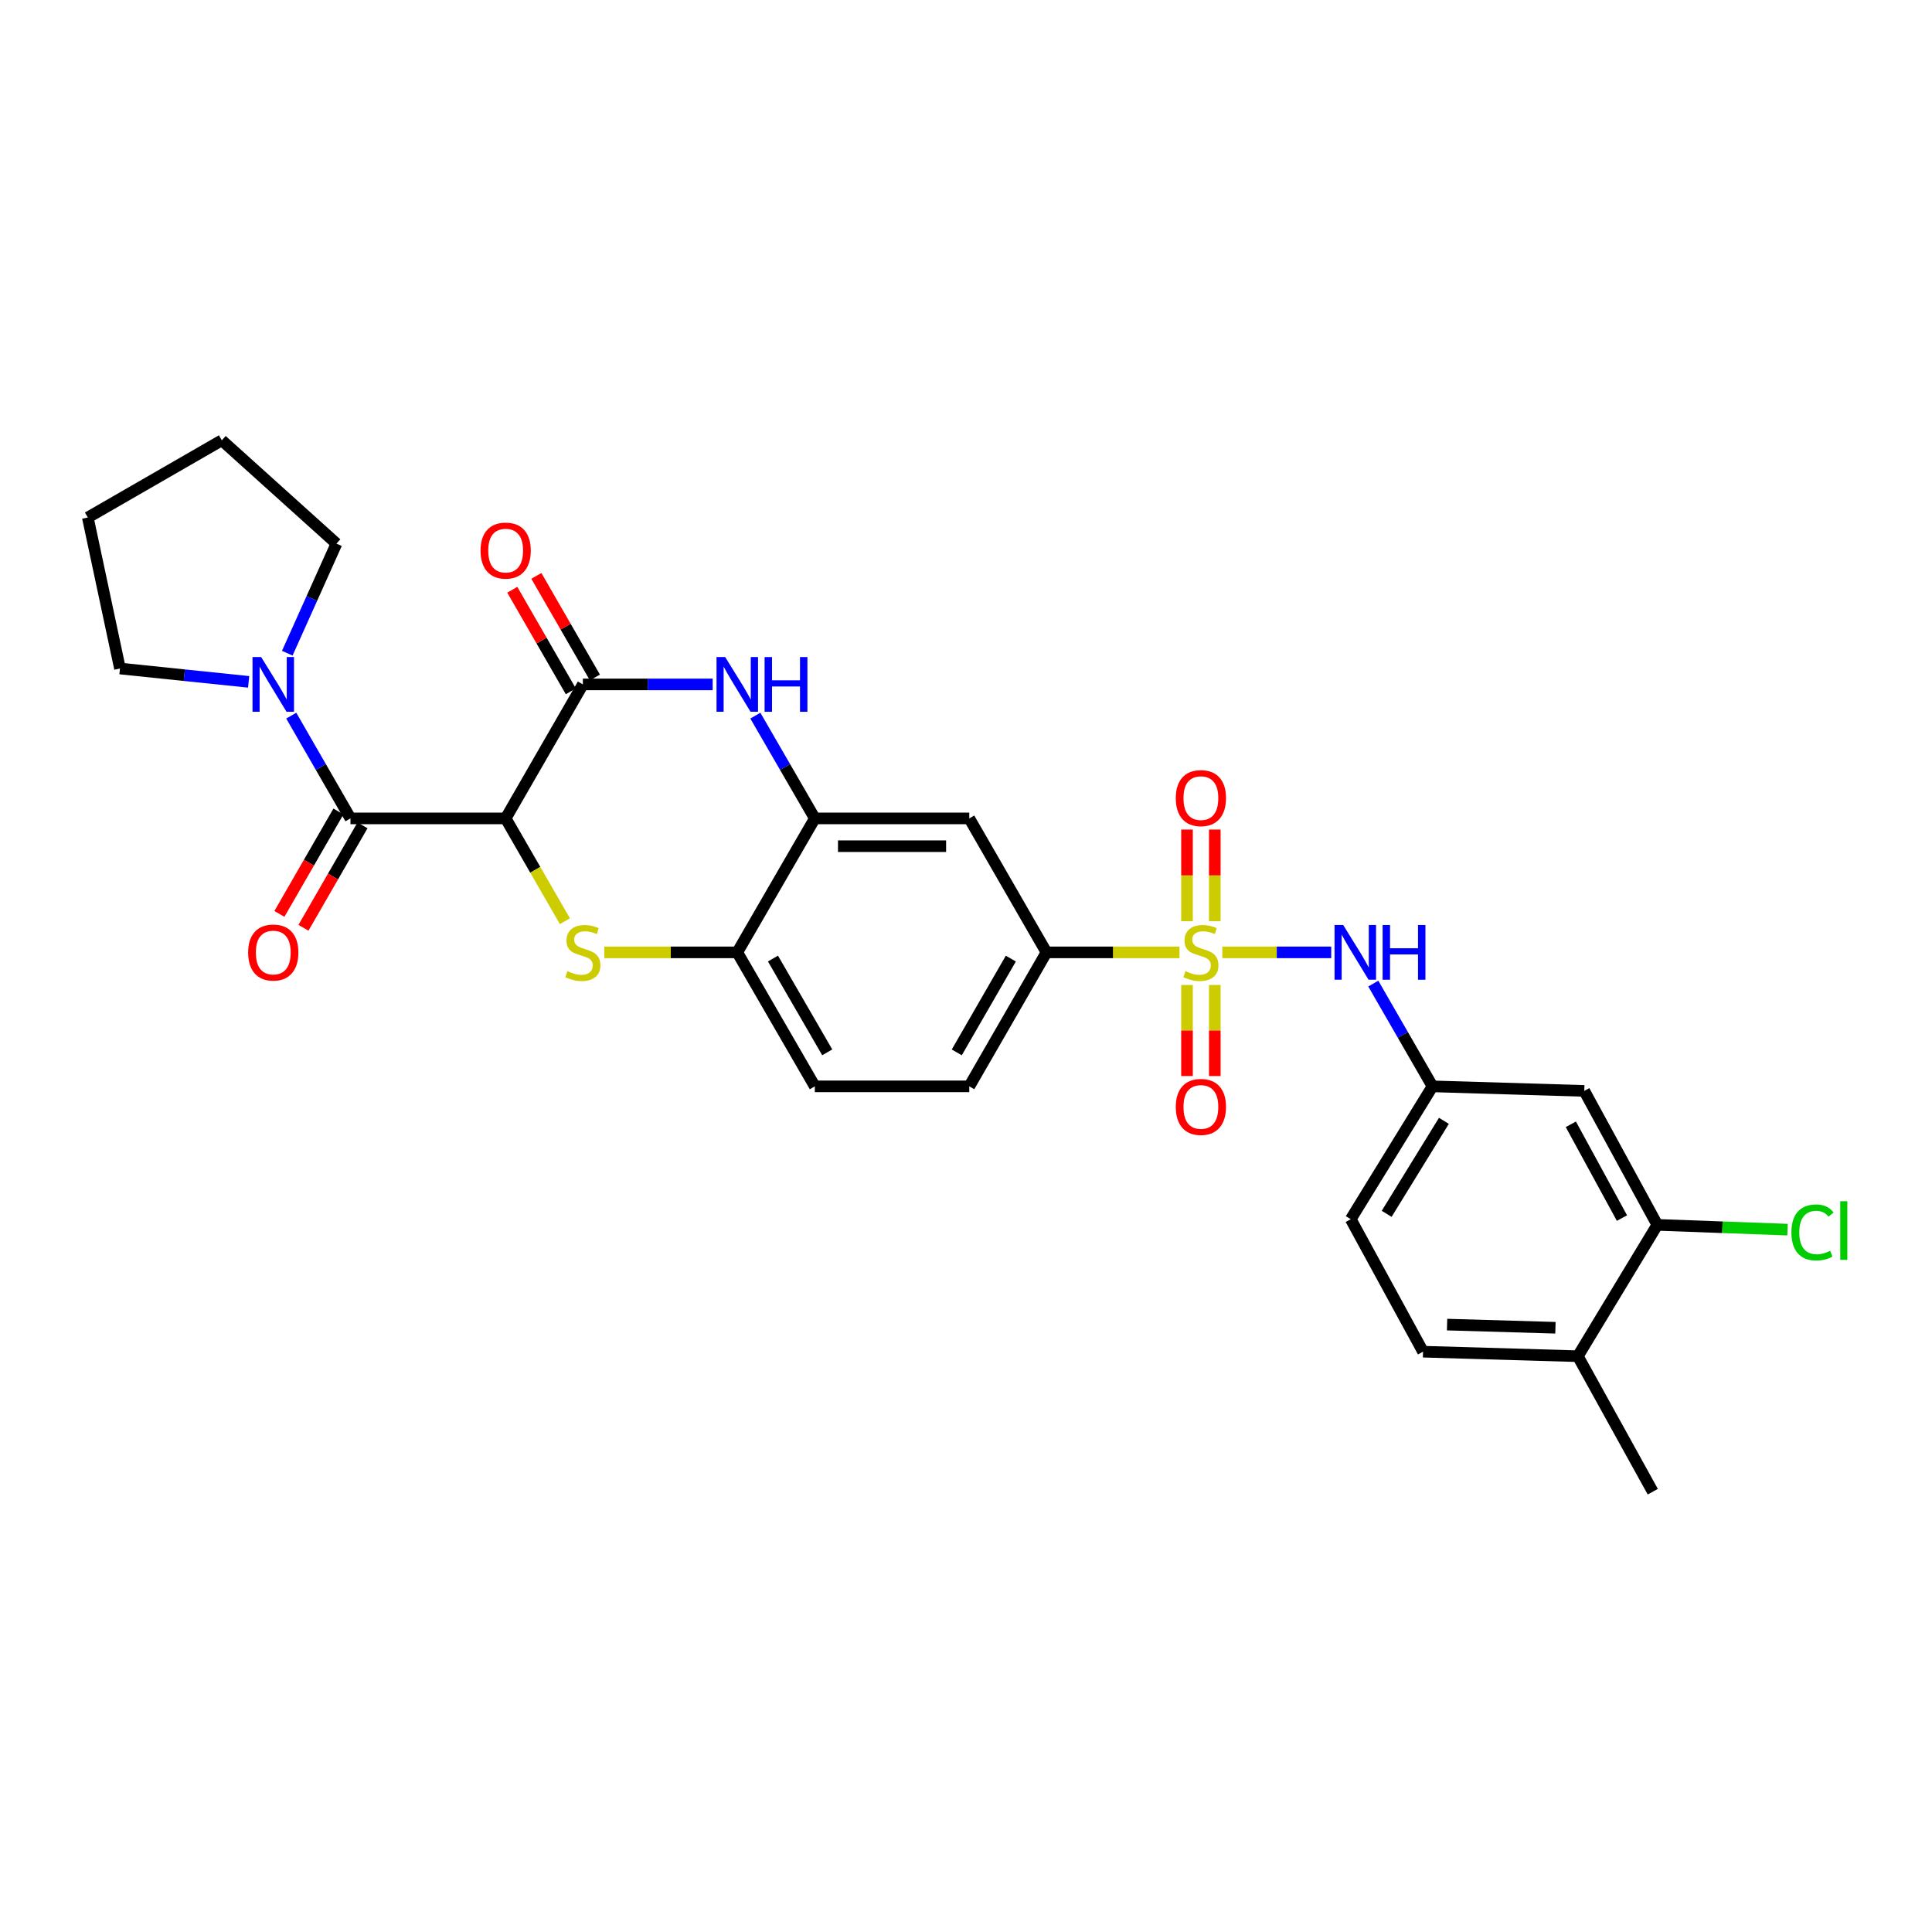 <?xml version='1.0' encoding='iso-8859-1'?>
<svg version='1.1' baseProfile='full'
              xmlns='http://www.w3.org/2000/svg'
                      xmlns:rdkit='http://www.rdkit.org/xml'
                      xmlns:xlink='http://www.w3.org/1999/xlink'
                  xml:space='preserve'
width='1000px' height='1000px' viewBox='0 0 1000 1000'>
<!-- END OF HEADER -->
<rect style='opacity:1.0;fill:#FFFFFF;stroke:none' width='1000' height='1000' x='0' y='0'> </rect>
<path class='bond-6' d='M 610.503,492.945 L 576.08,492.945' style='fill:none;fill-rule:evenodd;stroke:#CCCC00;stroke-width:6px;stroke-linecap:butt;stroke-linejoin:miter;stroke-opacity:1' />
<path class='bond-6' d='M 576.08,492.945 L 541.656,492.945' style='fill:none;fill-rule:evenodd;stroke:#000000;stroke-width:6px;stroke-linecap:butt;stroke-linejoin:miter;stroke-opacity:1' />
<path class='bond-7' d='M 632.659,492.945 L 660.848,492.945' style='fill:none;fill-rule:evenodd;stroke:#CCCC00;stroke-width:6px;stroke-linecap:butt;stroke-linejoin:miter;stroke-opacity:1' />
<path class='bond-7' d='M 660.848,492.945 L 689.038,492.945' style='fill:none;fill-rule:evenodd;stroke:#0000FF;stroke-width:6px;stroke-linecap:butt;stroke-linejoin:miter;stroke-opacity:1' />
<path class='bond-11' d='M 614.391,509.823 L 614.391,533.395' style='fill:none;fill-rule:evenodd;stroke:#CCCC00;stroke-width:6px;stroke-linecap:butt;stroke-linejoin:miter;stroke-opacity:1' />
<path class='bond-11' d='M 614.391,533.395 L 614.391,556.967' style='fill:none;fill-rule:evenodd;stroke:#FF0000;stroke-width:6px;stroke-linecap:butt;stroke-linejoin:miter;stroke-opacity:1' />
<path class='bond-11' d='M 628.772,509.823 L 628.772,533.395' style='fill:none;fill-rule:evenodd;stroke:#CCCC00;stroke-width:6px;stroke-linecap:butt;stroke-linejoin:miter;stroke-opacity:1' />
<path class='bond-11' d='M 628.772,533.395 L 628.772,556.967' style='fill:none;fill-rule:evenodd;stroke:#FF0000;stroke-width:6px;stroke-linecap:butt;stroke-linejoin:miter;stroke-opacity:1' />
<path class='bond-12' d='M 628.772,476.827 L 628.772,453.101' style='fill:none;fill-rule:evenodd;stroke:#CCCC00;stroke-width:6px;stroke-linecap:butt;stroke-linejoin:miter;stroke-opacity:1' />
<path class='bond-12' d='M 628.772,453.101 L 628.772,429.375' style='fill:none;fill-rule:evenodd;stroke:#FF0000;stroke-width:6px;stroke-linecap:butt;stroke-linejoin:miter;stroke-opacity:1' />
<path class='bond-12' d='M 614.391,476.827 L 614.391,453.101' style='fill:none;fill-rule:evenodd;stroke:#CCCC00;stroke-width:6px;stroke-linecap:butt;stroke-linejoin:miter;stroke-opacity:1' />
<path class='bond-12' d='M 614.391,453.101 L 614.391,429.375' style='fill:none;fill-rule:evenodd;stroke:#FF0000;stroke-width:6px;stroke-linecap:butt;stroke-linejoin:miter;stroke-opacity:1' />
<path class='bond-0' d='M 261.726,423.606 L 277.062,450.215' style='fill:none;fill-rule:evenodd;stroke:#000000;stroke-width:6px;stroke-linecap:butt;stroke-linejoin:miter;stroke-opacity:1' />
<path class='bond-0' d='M 277.062,450.215 L 292.397,476.825' style='fill:none;fill-rule:evenodd;stroke:#CCCC00;stroke-width:6px;stroke-linecap:butt;stroke-linejoin:miter;stroke-opacity:1' />
<path class='bond-3' d='M 261.726,423.606 L 181.401,423.606' style='fill:none;fill-rule:evenodd;stroke:#000000;stroke-width:6px;stroke-linecap:butt;stroke-linejoin:miter;stroke-opacity:1' />
<path class='bond-31' d='M 261.726,423.606 L 301.688,354.251' style='fill:none;fill-rule:evenodd;stroke:#000000;stroke-width:6px;stroke-linecap:butt;stroke-linejoin:miter;stroke-opacity:1' />
<path class='bond-1' d='M 312.767,492.945 L 347.19,492.945' style='fill:none;fill-rule:evenodd;stroke:#CCCC00;stroke-width:6px;stroke-linecap:butt;stroke-linejoin:miter;stroke-opacity:1' />
<path class='bond-1' d='M 347.19,492.945 L 381.614,492.945' style='fill:none;fill-rule:evenodd;stroke:#000000;stroke-width:6px;stroke-linecap:butt;stroke-linejoin:miter;stroke-opacity:1' />
<path class='bond-2' d='M 301.688,354.251 L 335.282,354.251' style='fill:none;fill-rule:evenodd;stroke:#000000;stroke-width:6px;stroke-linecap:butt;stroke-linejoin:miter;stroke-opacity:1' />
<path class='bond-2' d='M 335.282,354.251 L 368.876,354.251' style='fill:none;fill-rule:evenodd;stroke:#0000FF;stroke-width:6px;stroke-linecap:butt;stroke-linejoin:miter;stroke-opacity:1' />
<path class='bond-16' d='M 307.918,350.66 L 292.767,324.367' style='fill:none;fill-rule:evenodd;stroke:#000000;stroke-width:6px;stroke-linecap:butt;stroke-linejoin:miter;stroke-opacity:1' />
<path class='bond-16' d='M 292.767,324.367 L 277.615,298.074' style='fill:none;fill-rule:evenodd;stroke:#FF0000;stroke-width:6px;stroke-linecap:butt;stroke-linejoin:miter;stroke-opacity:1' />
<path class='bond-16' d='M 295.458,357.841 L 280.307,331.547' style='fill:none;fill-rule:evenodd;stroke:#000000;stroke-width:6px;stroke-linecap:butt;stroke-linejoin:miter;stroke-opacity:1' />
<path class='bond-16' d='M 280.307,331.547 L 265.155,305.254' style='fill:none;fill-rule:evenodd;stroke:#FF0000;stroke-width:6px;stroke-linecap:butt;stroke-linejoin:miter;stroke-opacity:1' />
<path class='bond-8' d='M 181.401,423.606 L 166.076,397.009' style='fill:none;fill-rule:evenodd;stroke:#000000;stroke-width:6px;stroke-linecap:butt;stroke-linejoin:miter;stroke-opacity:1' />
<path class='bond-8' d='M 166.076,397.009 L 150.75,370.412' style='fill:none;fill-rule:evenodd;stroke:#0000FF;stroke-width:6px;stroke-linecap:butt;stroke-linejoin:miter;stroke-opacity:1' />
<path class='bond-17' d='M 175.171,420.016 L 159.893,446.525' style='fill:none;fill-rule:evenodd;stroke:#000000;stroke-width:6px;stroke-linecap:butt;stroke-linejoin:miter;stroke-opacity:1' />
<path class='bond-17' d='M 159.893,446.525 L 144.615,473.034' style='fill:none;fill-rule:evenodd;stroke:#FF0000;stroke-width:6px;stroke-linecap:butt;stroke-linejoin:miter;stroke-opacity:1' />
<path class='bond-17' d='M 187.631,427.196 L 172.353,453.706' style='fill:none;fill-rule:evenodd;stroke:#000000;stroke-width:6px;stroke-linecap:butt;stroke-linejoin:miter;stroke-opacity:1' />
<path class='bond-17' d='M 172.353,453.706 L 157.074,480.215' style='fill:none;fill-rule:evenodd;stroke:#FF0000;stroke-width:6px;stroke-linecap:butt;stroke-linejoin:miter;stroke-opacity:1' />
<path class='bond-4' d='M 390.968,370.414 L 406.36,397.01' style='fill:none;fill-rule:evenodd;stroke:#0000FF;stroke-width:6px;stroke-linecap:butt;stroke-linejoin:miter;stroke-opacity:1' />
<path class='bond-4' d='M 406.36,397.01 L 421.752,423.606' style='fill:none;fill-rule:evenodd;stroke:#000000;stroke-width:6px;stroke-linecap:butt;stroke-linejoin:miter;stroke-opacity:1' />
<path class='bond-5' d='M 421.752,423.606 L 501.693,423.606' style='fill:none;fill-rule:evenodd;stroke:#000000;stroke-width:6px;stroke-linecap:butt;stroke-linejoin:miter;stroke-opacity:1' />
<path class='bond-5' d='M 433.743,437.987 L 489.702,437.987' style='fill:none;fill-rule:evenodd;stroke:#000000;stroke-width:6px;stroke-linecap:butt;stroke-linejoin:miter;stroke-opacity:1' />
<path class='bond-29' d='M 421.752,423.606 L 381.614,492.945' style='fill:none;fill-rule:evenodd;stroke:#000000;stroke-width:6px;stroke-linecap:butt;stroke-linejoin:miter;stroke-opacity:1' />
<path class='bond-10' d='M 541.656,492.945 L 501.693,423.606' style='fill:none;fill-rule:evenodd;stroke:#000000;stroke-width:6px;stroke-linecap:butt;stroke-linejoin:miter;stroke-opacity:1' />
<path class='bond-19' d='M 541.656,492.945 L 501.693,562.293' style='fill:none;fill-rule:evenodd;stroke:#000000;stroke-width:6px;stroke-linecap:butt;stroke-linejoin:miter;stroke-opacity:1' />
<path class='bond-19' d='M 523.202,496.167 L 495.228,544.71' style='fill:none;fill-rule:evenodd;stroke:#000000;stroke-width:6px;stroke-linecap:butt;stroke-linejoin:miter;stroke-opacity:1' />
<path class='bond-15' d='M 710.812,509.106 L 726.136,535.7' style='fill:none;fill-rule:evenodd;stroke:#0000FF;stroke-width:6px;stroke-linecap:butt;stroke-linejoin:miter;stroke-opacity:1' />
<path class='bond-15' d='M 726.136,535.7 L 741.461,562.293' style='fill:none;fill-rule:evenodd;stroke:#000000;stroke-width:6px;stroke-linecap:butt;stroke-linejoin:miter;stroke-opacity:1' />
<path class='bond-24' d='M 128.704,352.93 L 95.4,349.476' style='fill:none;fill-rule:evenodd;stroke:#0000FF;stroke-width:6px;stroke-linecap:butt;stroke-linejoin:miter;stroke-opacity:1' />
<path class='bond-24' d='M 95.4,349.476 L 62.096,346.022' style='fill:none;fill-rule:evenodd;stroke:#000000;stroke-width:6px;stroke-linecap:butt;stroke-linejoin:miter;stroke-opacity:1' />
<path class='bond-25' d='M 148.692,338.093 L 161.423,309.733' style='fill:none;fill-rule:evenodd;stroke:#0000FF;stroke-width:6px;stroke-linecap:butt;stroke-linejoin:miter;stroke-opacity:1' />
<path class='bond-25' d='M 161.423,309.733 L 174.155,281.372' style='fill:none;fill-rule:evenodd;stroke:#000000;stroke-width:6px;stroke-linecap:butt;stroke-linejoin:miter;stroke-opacity:1' />
<path class='bond-9' d='M 381.614,492.945 L 421.752,562.293' style='fill:none;fill-rule:evenodd;stroke:#000000;stroke-width:6px;stroke-linecap:butt;stroke-linejoin:miter;stroke-opacity:1' />
<path class='bond-9' d='M 400.081,496.144 L 428.178,544.687' style='fill:none;fill-rule:evenodd;stroke:#000000;stroke-width:6px;stroke-linecap:butt;stroke-linejoin:miter;stroke-opacity:1' />
<path class='bond-13' d='M 857.818,633.989 L 820.02,564.65' style='fill:none;fill-rule:evenodd;stroke:#000000;stroke-width:6px;stroke-linecap:butt;stroke-linejoin:miter;stroke-opacity:1' />
<path class='bond-13' d='M 839.522,630.471 L 813.063,581.934' style='fill:none;fill-rule:evenodd;stroke:#000000;stroke-width:6px;stroke-linecap:butt;stroke-linejoin:miter;stroke-opacity:1' />
<path class='bond-22' d='M 857.818,633.989 L 891.519,635.223' style='fill:none;fill-rule:evenodd;stroke:#000000;stroke-width:6px;stroke-linecap:butt;stroke-linejoin:miter;stroke-opacity:1' />
<path class='bond-22' d='M 891.519,635.223 L 925.221,636.456' style='fill:none;fill-rule:evenodd;stroke:#00CC00;stroke-width:6px;stroke-linecap:butt;stroke-linejoin:miter;stroke-opacity:1' />
<path class='bond-30' d='M 857.818,633.989 L 816.689,701.97' style='fill:none;fill-rule:evenodd;stroke:#000000;stroke-width:6px;stroke-linecap:butt;stroke-linejoin:miter;stroke-opacity:1' />
<path class='bond-14' d='M 820.02,564.65 L 741.461,562.293' style='fill:none;fill-rule:evenodd;stroke:#000000;stroke-width:6px;stroke-linecap:butt;stroke-linejoin:miter;stroke-opacity:1' />
<path class='bond-23' d='M 741.461,562.293 L 699.142,631.057' style='fill:none;fill-rule:evenodd;stroke:#000000;stroke-width:6px;stroke-linecap:butt;stroke-linejoin:miter;stroke-opacity:1' />
<path class='bond-23' d='M 747.361,580.145 L 717.737,628.28' style='fill:none;fill-rule:evenodd;stroke:#000000;stroke-width:6px;stroke-linecap:butt;stroke-linejoin:miter;stroke-opacity:1' />
<path class='bond-18' d='M 816.689,701.97 L 736.564,699.629' style='fill:none;fill-rule:evenodd;stroke:#000000;stroke-width:6px;stroke-linecap:butt;stroke-linejoin:miter;stroke-opacity:1' />
<path class='bond-18' d='M 805.09,687.245 L 749.003,685.606' style='fill:none;fill-rule:evenodd;stroke:#000000;stroke-width:6px;stroke-linecap:butt;stroke-linejoin:miter;stroke-opacity:1' />
<path class='bond-26' d='M 816.689,701.97 L 855.477,772.101' style='fill:none;fill-rule:evenodd;stroke:#000000;stroke-width:6px;stroke-linecap:butt;stroke-linejoin:miter;stroke-opacity:1' />
<path class='bond-20' d='M 501.693,562.293 L 421.752,562.293' style='fill:none;fill-rule:evenodd;stroke:#000000;stroke-width:6px;stroke-linecap:butt;stroke-linejoin:miter;stroke-opacity:1' />
<path class='bond-21' d='M 736.564,699.629 L 699.142,631.057' style='fill:none;fill-rule:evenodd;stroke:#000000;stroke-width:6px;stroke-linecap:butt;stroke-linejoin:miter;stroke-opacity:1' />
<path class='bond-28' d='M 62.096,346.022 L 45.455,267.862' style='fill:none;fill-rule:evenodd;stroke:#000000;stroke-width:6px;stroke-linecap:butt;stroke-linejoin:miter;stroke-opacity:1' />
<path class='bond-27' d='M 174.155,281.372 L 114.81,227.899' style='fill:none;fill-rule:evenodd;stroke:#000000;stroke-width:6px;stroke-linecap:butt;stroke-linejoin:miter;stroke-opacity:1' />
<path class='bond-32' d='M 114.81,227.899 L 45.455,267.862' style='fill:none;fill-rule:evenodd;stroke:#000000;stroke-width:6px;stroke-linecap:butt;stroke-linejoin:miter;stroke-opacity:1' />
<path  class='atom-0' d='M 613.581 502.665
Q 613.901 502.785, 615.221 503.345
Q 616.541 503.905, 617.981 504.265
Q 619.461 504.585, 620.901 504.585
Q 623.581 504.585, 625.141 503.305
Q 626.701 501.985, 626.701 499.705
Q 626.701 498.145, 625.901 497.185
Q 625.141 496.225, 623.941 495.705
Q 622.741 495.185, 620.741 494.585
Q 618.221 493.825, 616.701 493.105
Q 615.221 492.385, 614.141 490.865
Q 613.101 489.345, 613.101 486.785
Q 613.101 483.225, 615.501 481.025
Q 617.941 478.825, 622.741 478.825
Q 626.021 478.825, 629.741 480.385
L 628.821 483.465
Q 625.421 482.065, 622.861 482.065
Q 620.101 482.065, 618.581 483.225
Q 617.061 484.345, 617.101 486.305
Q 617.101 487.825, 617.861 488.745
Q 618.661 489.665, 619.781 490.185
Q 620.941 490.705, 622.861 491.305
Q 625.421 492.105, 626.941 492.905
Q 628.461 493.705, 629.541 495.345
Q 630.661 496.945, 630.661 499.705
Q 630.661 503.625, 628.021 505.745
Q 625.421 507.825, 621.061 507.825
Q 618.541 507.825, 616.621 507.265
Q 614.741 506.745, 612.501 505.825
L 613.581 502.665
' fill='#CCCC00'/>
<path  class='atom-2' d='M 293.688 502.665
Q 294.008 502.785, 295.328 503.345
Q 296.648 503.905, 298.088 504.265
Q 299.568 504.585, 301.008 504.585
Q 303.688 504.585, 305.248 503.305
Q 306.808 501.985, 306.808 499.705
Q 306.808 498.145, 306.008 497.185
Q 305.248 496.225, 304.048 495.705
Q 302.848 495.185, 300.848 494.585
Q 298.328 493.825, 296.808 493.105
Q 295.328 492.385, 294.248 490.865
Q 293.208 489.345, 293.208 486.785
Q 293.208 483.225, 295.608 481.025
Q 298.048 478.825, 302.848 478.825
Q 306.128 478.825, 309.848 480.385
L 308.928 483.465
Q 305.528 482.065, 302.968 482.065
Q 300.208 482.065, 298.688 483.225
Q 297.168 484.345, 297.208 486.305
Q 297.208 487.825, 297.968 488.745
Q 298.768 489.665, 299.888 490.185
Q 301.048 490.705, 302.968 491.305
Q 305.528 492.105, 307.048 492.905
Q 308.568 493.705, 309.648 495.345
Q 310.768 496.945, 310.768 499.705
Q 310.768 503.625, 308.128 505.745
Q 305.528 507.825, 301.168 507.825
Q 298.648 507.825, 296.728 507.265
Q 294.848 506.745, 292.608 505.825
L 293.688 502.665
' fill='#CCCC00'/>
<path  class='atom-5' d='M 375.354 340.091
L 384.634 355.091
Q 385.554 356.571, 387.034 359.251
Q 388.514 361.931, 388.594 362.091
L 388.594 340.091
L 392.354 340.091
L 392.354 368.411
L 388.474 368.411
L 378.514 352.011
Q 377.354 350.091, 376.114 347.891
Q 374.914 345.691, 374.554 345.011
L 374.554 368.411
L 370.874 368.411
L 370.874 340.091
L 375.354 340.091
' fill='#0000FF'/>
<path  class='atom-5' d='M 395.754 340.091
L 399.594 340.091
L 399.594 352.131
L 414.074 352.131
L 414.074 340.091
L 417.914 340.091
L 417.914 368.411
L 414.074 368.411
L 414.074 355.331
L 399.594 355.331
L 399.594 368.411
L 395.754 368.411
L 395.754 340.091
' fill='#0000FF'/>
<path  class='atom-8' d='M 695.239 478.785
L 704.519 493.785
Q 705.439 495.265, 706.919 497.945
Q 708.399 500.625, 708.479 500.785
L 708.479 478.785
L 712.239 478.785
L 712.239 507.105
L 708.359 507.105
L 698.399 490.705
Q 697.239 488.785, 695.999 486.585
Q 694.799 484.385, 694.439 483.705
L 694.439 507.105
L 690.759 507.105
L 690.759 478.785
L 695.239 478.785
' fill='#0000FF'/>
<path  class='atom-8' d='M 715.639 478.785
L 719.479 478.785
L 719.479 490.825
L 733.959 490.825
L 733.959 478.785
L 737.799 478.785
L 737.799 507.105
L 733.959 507.105
L 733.959 494.025
L 719.479 494.025
L 719.479 507.105
L 715.639 507.105
L 715.639 478.785
' fill='#0000FF'/>
<path  class='atom-9' d='M 135.178 340.091
L 144.458 355.091
Q 145.378 356.571, 146.858 359.251
Q 148.338 361.931, 148.418 362.091
L 148.418 340.091
L 152.178 340.091
L 152.178 368.411
L 148.298 368.411
L 138.338 352.011
Q 137.178 350.091, 135.938 347.891
Q 134.738 345.691, 134.378 345.011
L 134.378 368.411
L 130.698 368.411
L 130.698 340.091
L 135.178 340.091
' fill='#0000FF'/>
<path  class='atom-12' d='M 608.581 572.943
Q 608.581 566.143, 611.941 562.343
Q 615.301 558.543, 621.581 558.543
Q 627.861 558.543, 631.221 562.343
Q 634.581 566.143, 634.581 572.943
Q 634.581 579.823, 631.181 583.743
Q 627.781 587.623, 621.581 587.623
Q 615.341 587.623, 611.941 583.743
Q 608.581 579.863, 608.581 572.943
M 621.581 584.423
Q 625.901 584.423, 628.221 581.543
Q 630.581 578.623, 630.581 572.943
Q 630.581 567.383, 628.221 564.583
Q 625.901 561.743, 621.581 561.743
Q 617.261 561.743, 614.901 564.543
Q 612.581 567.343, 612.581 572.943
Q 612.581 578.663, 614.901 581.543
Q 617.261 584.423, 621.581 584.423
' fill='#FF0000'/>
<path  class='atom-13' d='M 608.581 413.1
Q 608.581 406.3, 611.941 402.5
Q 615.301 398.7, 621.581 398.7
Q 627.861 398.7, 631.221 402.5
Q 634.581 406.3, 634.581 413.1
Q 634.581 419.98, 631.181 423.9
Q 627.781 427.78, 621.581 427.78
Q 615.341 427.78, 611.941 423.9
Q 608.581 420.02, 608.581 413.1
M 621.581 424.58
Q 625.901 424.58, 628.221 421.7
Q 630.581 418.78, 630.581 413.1
Q 630.581 407.54, 628.221 404.74
Q 625.901 401.9, 621.581 401.9
Q 617.261 401.9, 614.901 404.7
Q 612.581 407.5, 612.581 413.1
Q 612.581 418.82, 614.901 421.7
Q 617.261 424.58, 621.581 424.58
' fill='#FF0000'/>
<path  class='atom-17' d='M 248.726 284.983
Q 248.726 278.183, 252.086 274.383
Q 255.446 270.583, 261.726 270.583
Q 268.006 270.583, 271.366 274.383
Q 274.726 278.183, 274.726 284.983
Q 274.726 291.863, 271.326 295.783
Q 267.926 299.663, 261.726 299.663
Q 255.486 299.663, 252.086 295.783
Q 248.726 291.903, 248.726 284.983
M 261.726 296.463
Q 266.046 296.463, 268.366 293.583
Q 270.726 290.663, 270.726 284.983
Q 270.726 279.423, 268.366 276.623
Q 266.046 273.783, 261.726 273.783
Q 257.406 273.783, 255.046 276.583
Q 252.726 279.383, 252.726 284.983
Q 252.726 290.703, 255.046 293.583
Q 257.406 296.463, 261.726 296.463
' fill='#FF0000'/>
<path  class='atom-18' d='M 128.438 493.025
Q 128.438 486.225, 131.798 482.425
Q 135.158 478.625, 141.438 478.625
Q 147.718 478.625, 151.078 482.425
Q 154.438 486.225, 154.438 493.025
Q 154.438 499.905, 151.038 503.825
Q 147.638 507.705, 141.438 507.705
Q 135.198 507.705, 131.798 503.825
Q 128.438 499.945, 128.438 493.025
M 141.438 504.505
Q 145.758 504.505, 148.078 501.625
Q 150.438 498.705, 150.438 493.025
Q 150.438 487.465, 148.078 484.665
Q 145.758 481.825, 141.438 481.825
Q 137.118 481.825, 134.758 484.625
Q 132.438 487.425, 132.438 493.025
Q 132.438 498.745, 134.758 501.625
Q 137.118 504.505, 141.438 504.505
' fill='#FF0000'/>
<path  class='atom-23' d='M 927.231 637.909
Q 927.231 630.869, 930.511 627.189
Q 933.831 623.469, 940.111 623.469
Q 945.951 623.469, 949.071 627.589
L 946.431 629.749
Q 944.151 626.749, 940.111 626.749
Q 935.831 626.749, 933.551 629.629
Q 931.311 632.469, 931.311 637.909
Q 931.311 643.509, 933.631 646.389
Q 935.991 649.269, 940.551 649.269
Q 943.671 649.269, 947.311 647.389
L 948.431 650.389
Q 946.951 651.349, 944.711 651.909
Q 942.471 652.469, 939.991 652.469
Q 933.831 652.469, 930.511 648.709
Q 927.231 644.949, 927.231 637.909
' fill='#00CC00'/>
<path  class='atom-23' d='M 952.511 621.749
L 956.191 621.749
L 956.191 652.109
L 952.511 652.109
L 952.511 621.749
' fill='#00CC00'/>
</svg>
